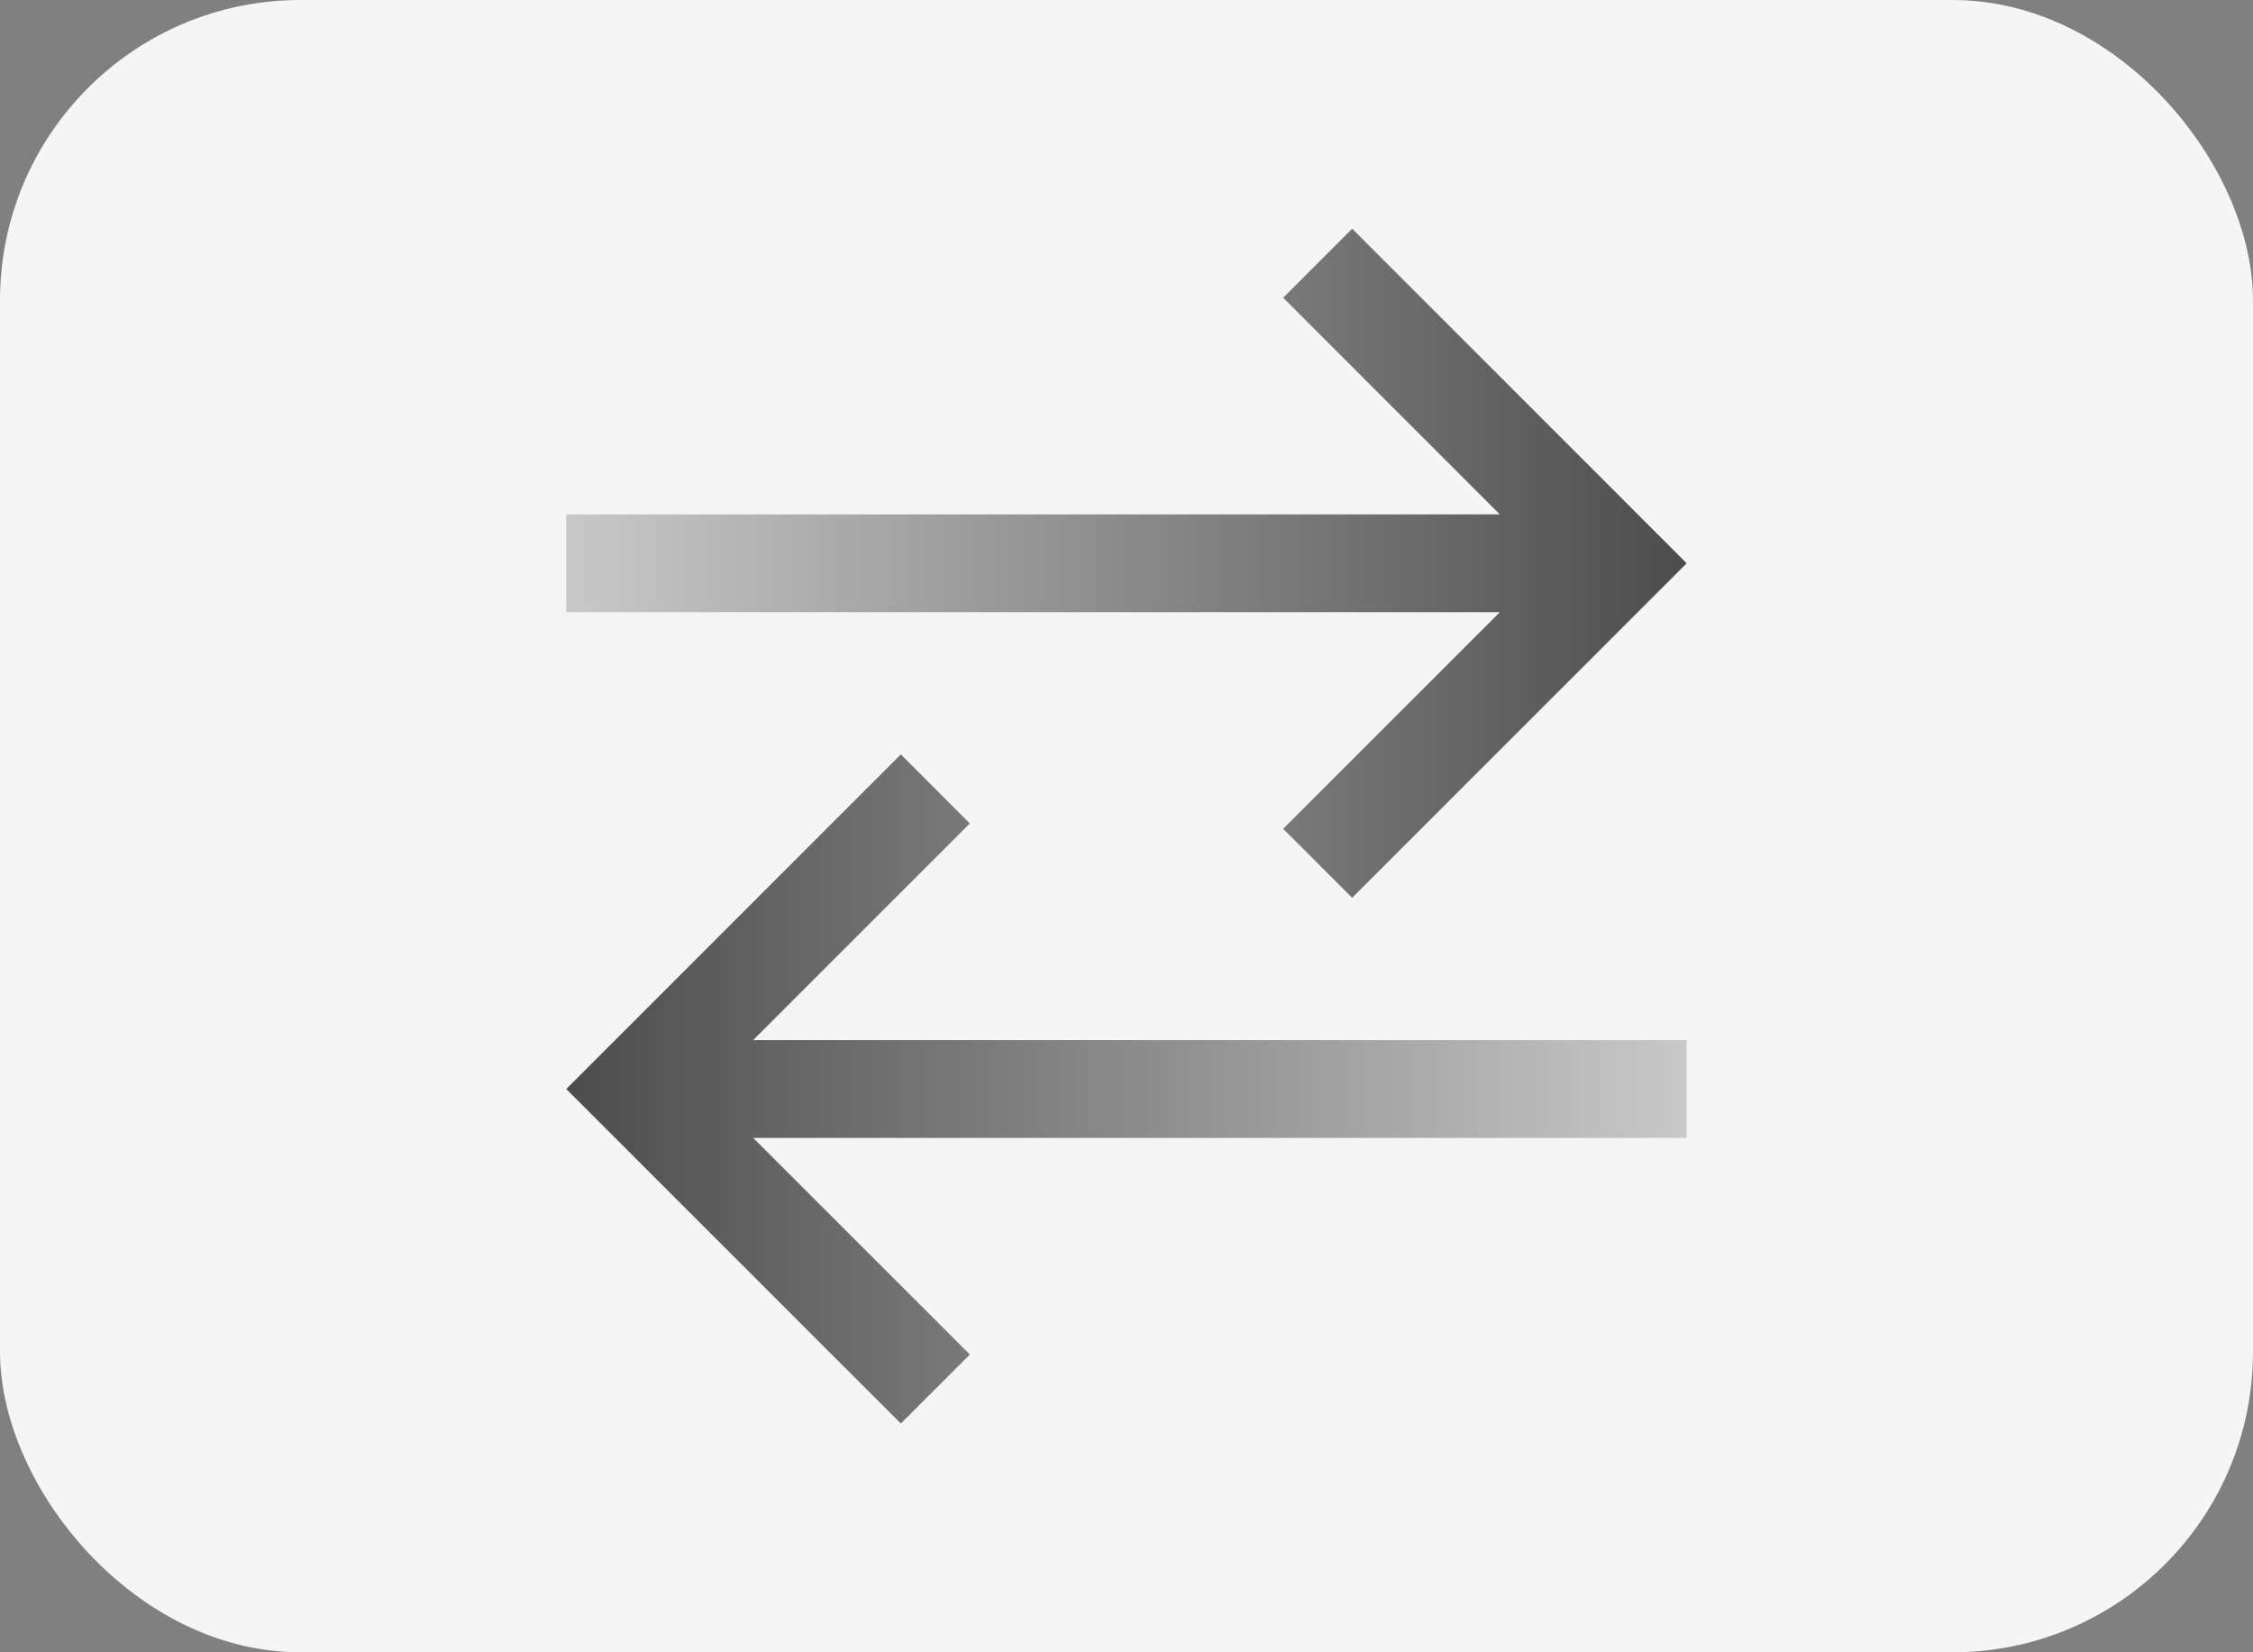 <svg width="30px" height="22px" viewBox="0 0 30 22" version="1.1" xmlns="http://www.w3.org/2000/svg">
<rect x="0" y="0" width="30" height="22" fill="#808080" stroke="none"/>
<linearGradient x1="0.084%" y1="50%" x2="100%" y2="50%" id="linearGradient-1">
<stop stop-color="#C8C8C8" offset="0%"></stop>
<stop stop-color="#4D4D4D" offset="99.958%"></stop>
</linearGradient>
<linearGradient x1="0.042%" y1="50%" x2="100%" y2="50%" id="linearGradient-2">
<stop stop-color="#4D4D4D" offset="0.042%"></stop>
<stop stop-color="#C8C8C8" offset="100%"></stop>
</linearGradient>
<rect fill="#F5F5F5" x="0" y="0" width="30" height="22" rx="4"></rect>
<polygon fill="url(#linearGradient-1)" points="18.005 3.045 17.086 3.964 19.971 6.849 7.54 6.849 7.54 8.151 19.971 8.151 17.086 11.035 18.005 11.954 21.54 8.419 22.459 7.5"></polygon>
<polygon fill="url(#linearGradient-2)" points="8.459 13.581 7.54 14.5 8.459 15.419 11.995 18.954 12.914 18.035 10.029 15.151 22.459 15.151 22.459 13.849 10.029 13.849 12.914 10.964 11.995 10.045"></polygon>
</svg>
